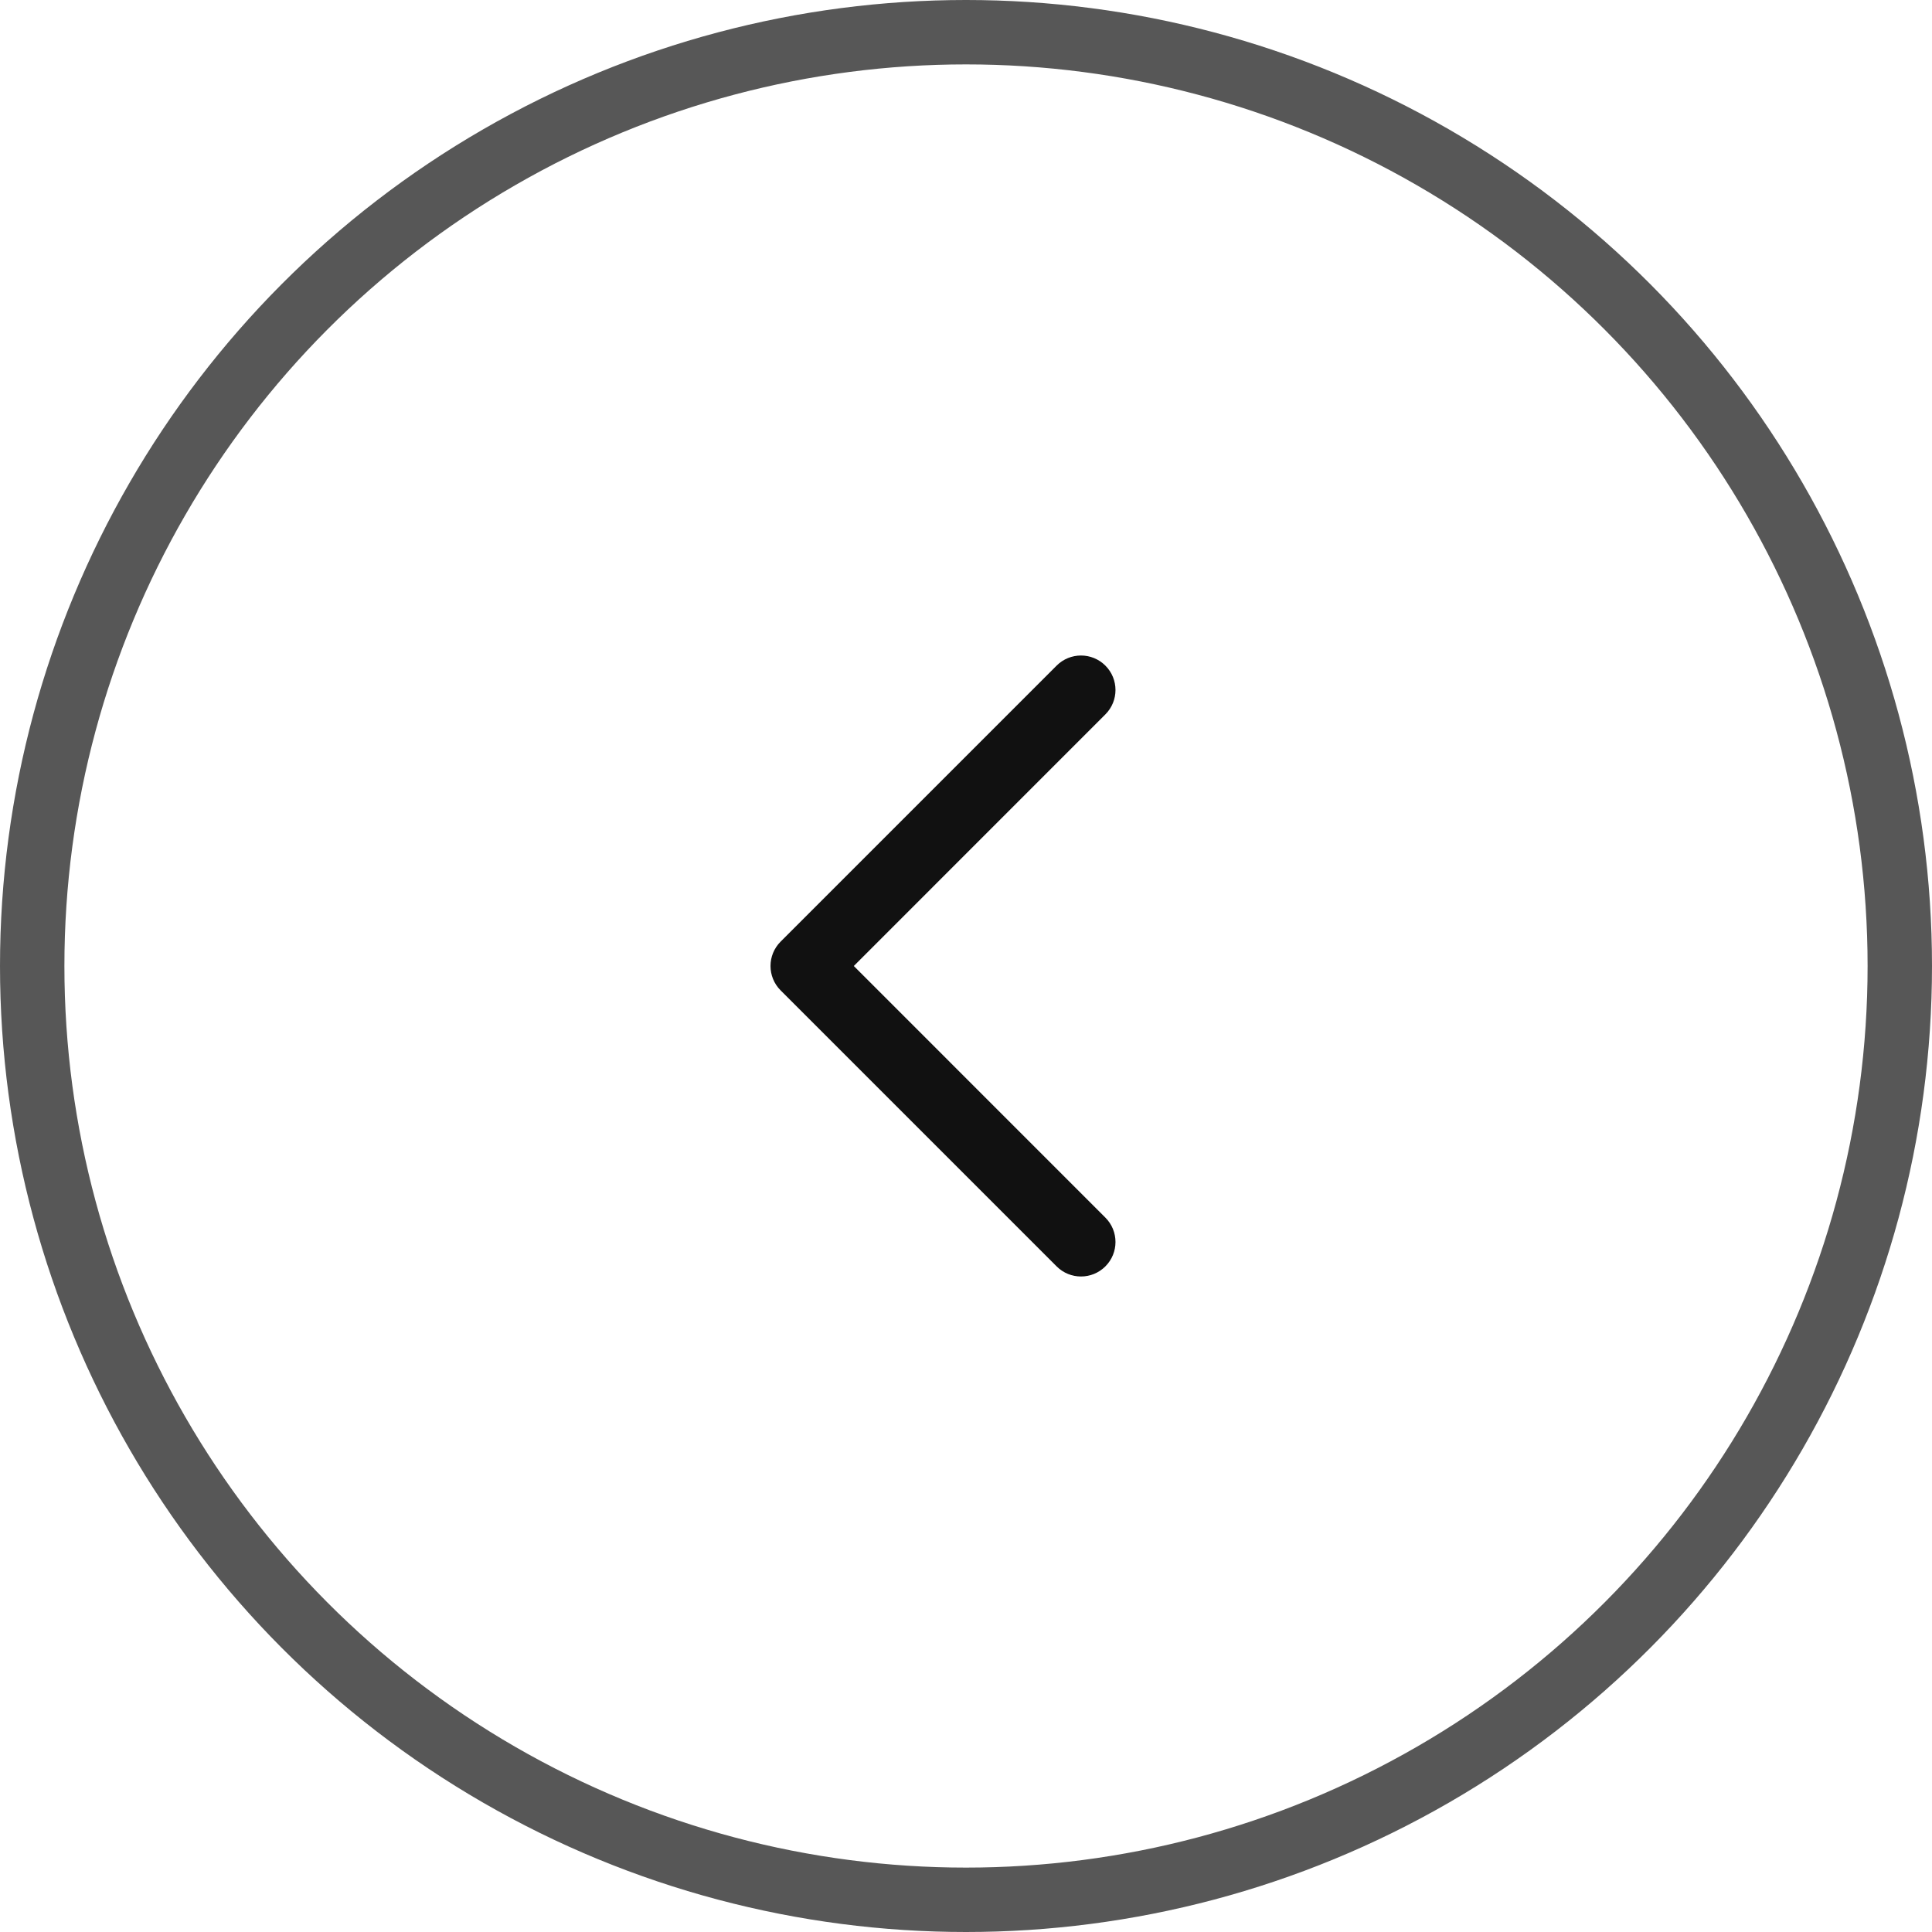 <?xml version="1.0" encoding="UTF-8"?> <svg xmlns="http://www.w3.org/2000/svg" width="42" height="42" viewBox="0 0 42 42" fill="none"> <circle opacity="0.7" cx="21" cy="21" r="20.3" transform="matrix(-1 0 0 1 42 0)" stroke="#111111" stroke-width="1.4"></circle> <path fill-rule="evenodd" clip-rule="evenodd" d="M24.03 14.47C23.737 14.177 23.263 14.177 22.97 14.47L16.97 20.47C16.677 20.763 16.677 21.237 16.97 21.53L22.97 27.53C23.263 27.823 23.737 27.823 24.03 27.53C24.323 27.237 24.323 26.763 24.03 26.47L18.561 21L24.03 15.53C24.323 15.237 24.323 14.763 24.03 14.47Z" fill="#111111"></path> </svg> 